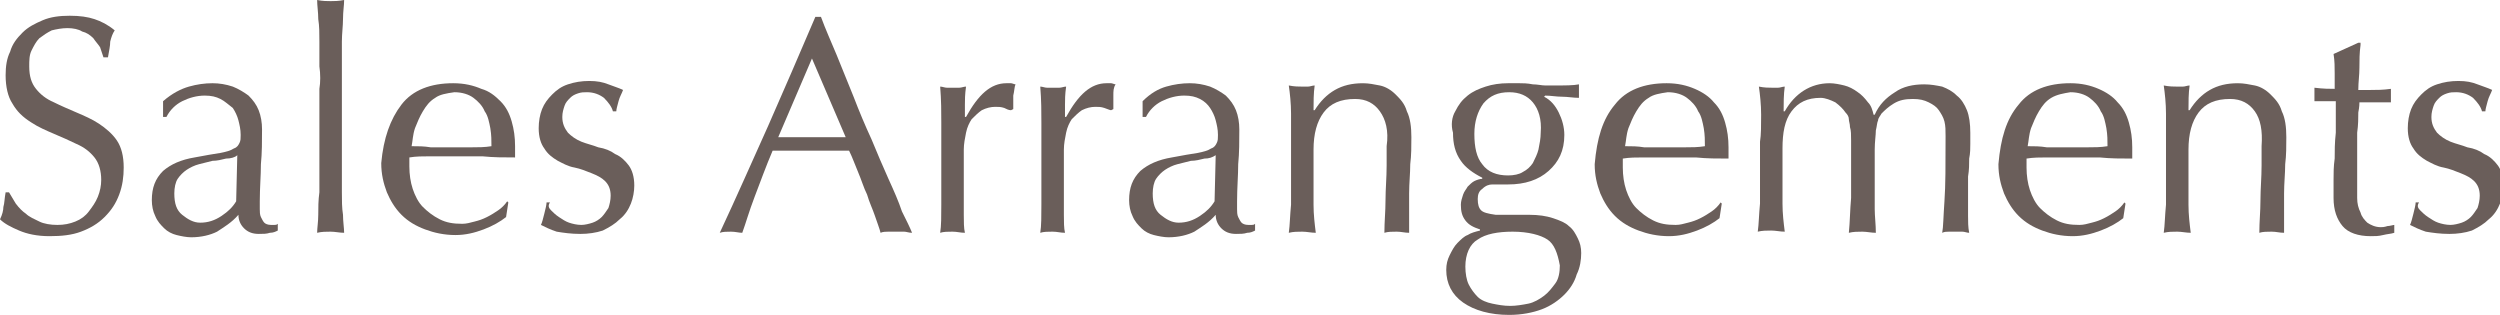 <?xml version="1.0" encoding="utf-8"?>
<!-- Generator: Adobe Illustrator 18.0.0, SVG Export Plug-In . SVG Version: 6.00 Build 0)  -->
<!DOCTYPE svg PUBLIC "-//W3C//DTD SVG 1.1//EN" "http://www.w3.org/Graphics/SVG/1.1/DTD/svg11.dtd">
<svg version="1.1" id="图层_1" xmlns="http://www.w3.org/2000/svg" xmlns:xlink="http://www.w3.org/1999/xlink" x="0px" y="0px"
	 viewBox="0 0 222.3 28" enable-background="new 0 0 222.3 28" xml:space="preserve">
<g>
	<path fill="#6A5E5A" d="M1.4,18.1C1.7,18.5,2,18.8,2.3,19c0.3,0.3,0.8,0.5,1.2,0.7s1,0.3,1.6,0.3c0.6,0,1.1-0.1,1.6-0.3
		c0.5-0.2,0.9-0.5,1.2-0.9c0.3-0.4,0.6-0.8,0.8-1.3c0.2-0.5,0.3-1,0.3-1.5c0-0.8-0.2-1.5-0.6-2c-0.4-0.5-0.9-0.9-1.6-1.2
		c-0.6-0.3-1.3-0.6-2-0.9c-0.7-0.3-1.4-0.6-2-1C2,10.4,1.5,9.9,1.1,9.2C0.7,8.6,0.5,7.7,0.5,6.7c0-0.8,0.1-1.5,0.4-2.1
		C1.1,3.9,1.5,3.4,2,2.9c0.5-0.5,1.1-0.8,1.8-1.1c0.7-0.3,1.5-0.4,2.4-0.4c0.9,0,1.6,0.1,2.2,0.3c0.6,0.2,1.2,0.5,1.8,1
		c-0.2,0.3-0.3,0.6-0.4,1C9.8,4.1,9.7,4.5,9.6,5.1H9.2C9.1,4.8,9,4.5,8.9,4.2C8.7,3.9,8.5,3.7,8.3,3.4C8,3.1,7.7,2.9,7.3,2.8
		C7,2.6,6.5,2.5,6,2.5c-0.5,0-1,0.1-1.4,0.2C4.2,2.9,3.9,3.1,3.5,3.4C3.2,3.7,3,4.1,2.8,4.5C2.6,4.9,2.6,5.4,2.6,5.9
		c0,0.9,0.2,1.5,0.6,2c0.4,0.5,0.9,0.9,1.6,1.2c0.6,0.3,1.3,0.6,2,0.9c0.7,0.3,1.4,0.6,2,1c0.6,0.4,1.2,0.9,1.6,1.5
		c0.4,0.6,0.6,1.4,0.6,2.4c0,0.8-0.1,1.6-0.4,2.4s-0.7,1.4-1.3,2c-0.6,0.6-1.3,1-2.1,1.3C6.4,20.9,5.5,21,4.4,21
		c-1.1,0-2-0.2-2.7-0.5c-0.7-0.3-1.3-0.6-1.7-1c0.2-0.4,0.3-0.8,0.3-1.1c0.1-0.3,0.1-0.8,0.2-1.3h0.3C1,17.4,1.2,17.8,1.4,18.1z"/>
	<path fill="#6A5E5A" d="M16.8,7.7c0.7-0.2,1.4-0.3,2.1-0.3c0.6,0,1.2,0.1,1.8,0.3c0.5,0.2,1,0.5,1.4,0.8c0.4,0.4,0.7,0.8,0.9,1.3
		c0.2,0.5,0.3,1.1,0.3,1.7c0,1,0,2.1-0.1,3.1c0,1-0.1,2.1-0.1,3.3c0,0.2,0,0.5,0,0.7c0,0.2,0,0.5,0.1,0.7c0.1,0.2,0.2,0.4,0.3,0.5
		c0.1,0.1,0.3,0.2,0.6,0.2c0.1,0,0.2,0,0.3,0c0.1,0,0.2,0,0.3-0.1v0.6c-0.2,0.1-0.4,0.2-0.7,0.2c-0.3,0.1-0.6,0.1-1,0.1
		c-0.6,0-1-0.2-1.3-0.5c-0.3-0.3-0.5-0.7-0.5-1.2c-0.6,0.7-1.3,1.1-1.9,1.5c-0.6,0.3-1.4,0.5-2.3,0.5c-0.4,0-0.9-0.1-1.3-0.2
		c-0.4-0.1-0.8-0.3-1.1-0.6c-0.3-0.3-0.6-0.6-0.8-1.1c-0.2-0.4-0.3-0.9-0.3-1.4c0-1.1,0.3-1.9,1-2.6c0.7-0.6,1.6-1,2.8-1.2
		c1-0.2,1.7-0.3,2.3-0.4c0.5-0.1,0.9-0.2,1.2-0.4c0.3-0.1,0.4-0.3,0.5-0.5c0.1-0.2,0.1-0.4,0.1-0.7c0-0.5-0.1-0.9-0.2-1.3
		c-0.1-0.4-0.3-0.8-0.5-1.1C20.3,9.3,20,9,19.6,8.8c-0.4-0.2-0.8-0.3-1.4-0.3c-0.7,0-1.4,0.2-2,0.5c-0.6,0.3-1.1,0.8-1.4,1.4h-0.3V9
		C15.3,8.3,16.1,7.9,16.8,7.7z M20.1,14.1c-0.4,0.1-0.8,0.2-1.2,0.2c-0.4,0.1-0.8,0.2-1.2,0.3c-0.4,0.1-0.8,0.3-1.1,0.5
		c-0.3,0.2-0.6,0.5-0.8,0.8c-0.2,0.3-0.3,0.8-0.3,1.3c0,0.9,0.2,1.5,0.7,1.9c0.5,0.4,1,0.7,1.6,0.7c0.7,0,1.3-0.2,1.9-0.6
		c0.6-0.4,1-0.8,1.3-1.3l0.1-4.1C20.9,14,20.5,14.1,20.1,14.1z"/>
	<path fill="#6A5E5A" d="M28.4,5.9c0-0.7,0-1.5,0-2.2c0-0.7,0-1.4-0.1-2c0-0.6-0.1-1.2-0.1-1.7c0.5,0.1,0.9,0.1,1.2,0.1
		c0.3,0,0.7,0,1.2-0.1c0,0.5-0.1,1-0.1,1.7c0,0.6-0.1,1.3-0.1,2c0,0.7,0,1.4,0,2.2c0,0.7,0,1.4,0,2v5c0,0.6,0,1.3,0,2
		c0,0.7,0,1.5,0,2.2c0,0.7,0,1.4,0.1,2c0,0.6,0.1,1.2,0.1,1.6c-0.4,0-0.8-0.1-1.2-0.1c-0.4,0-0.8,0-1.2,0.1c0-0.4,0.1-1,0.1-1.6
		c0-0.6,0-1.3,0.1-2c0-0.7,0-1.4,0-2.2c0-0.7,0-1.4,0-2v-5C28.5,7.3,28.5,6.6,28.4,5.9z"/>
	<path fill="#6A5E5A" d="M35.7,9.3c1-1.3,2.6-1.9,4.6-1.9c1,0,1.8,0.2,2.5,0.5C43.5,8.1,44,8.5,44.5,9c0.5,0.5,0.8,1.1,1,1.8
		c0.2,0.7,0.3,1.4,0.3,2.2c0,0.2,0,0.4,0,0.5c0,0.2,0,0.4,0,0.5c-1,0-1.9,0-2.9-0.1c-1,0-1.9,0-2.9,0c-0.6,0-1.2,0-1.8,0
		c-0.6,0-1.2,0-1.8,0.1c0,0.1,0,0.2,0,0.4v0.4c0,0.7,0.1,1.4,0.3,2c0.2,0.6,0.5,1.2,0.9,1.6c0.4,0.4,0.9,0.8,1.5,1.1
		c0.6,0.3,1.2,0.4,2,0.4c0.4,0,0.7-0.1,1.1-0.2c0.4-0.1,0.7-0.2,1.1-0.4c0.4-0.2,0.7-0.4,1-0.6c0.3-0.2,0.6-0.5,0.8-0.8l0.1,0.1
		l-0.2,1.3c-0.5,0.4-1.2,0.8-2,1.1c-0.8,0.3-1.6,0.5-2.5,0.5c-1,0-1.9-0.2-2.7-0.5c-0.8-0.3-1.5-0.7-2.1-1.3c-0.6-0.6-1-1.3-1.3-2
		c-0.3-0.8-0.5-1.6-0.5-2.6C34.1,12.3,34.7,10.6,35.7,9.3z M38.7,8.7c-0.5,0.3-0.8,0.7-1.1,1.2c-0.3,0.5-0.5,1-0.7,1.5
		c-0.2,0.6-0.2,1.1-0.3,1.6c0.6,0,1.1,0,1.7,0.1c0.6,0,1.2,0,1.8,0c0.6,0,1.2,0,1.8,0c0.6,0,1.2,0,1.8-0.1c0-0.5,0-1-0.1-1.6
		c-0.1-0.5-0.2-1.1-0.5-1.5c-0.2-0.5-0.6-0.9-1-1.2c-0.4-0.3-1-0.5-1.7-0.5C39.7,8.3,39.1,8.4,38.7,8.7z"/>
	<path fill="#6A5E5A" d="M49,18.7c0.2,0.2,0.4,0.4,0.7,0.6c0.3,0.2,0.6,0.4,0.9,0.5c0.3,0.1,0.7,0.2,1.1,0.2c0.3,0,0.7-0.1,1-0.2
		c0.3-0.1,0.6-0.3,0.8-0.5c0.2-0.2,0.4-0.5,0.6-0.8c0.1-0.3,0.2-0.7,0.2-1.1c0-0.6-0.2-1-0.5-1.3c-0.3-0.3-0.7-0.5-1.2-0.7
		c-0.5-0.2-1-0.4-1.5-0.5c-0.6-0.1-1.1-0.4-1.5-0.6c-0.5-0.3-0.9-0.6-1.2-1.1c-0.3-0.4-0.5-1-0.5-1.8c0-0.6,0.1-1.2,0.3-1.7
		c0.2-0.5,0.5-0.9,0.9-1.3c0.4-0.4,0.8-0.7,1.4-0.9c0.6-0.2,1.2-0.3,1.9-0.3c0.7,0,1.2,0.1,1.7,0.3c0.5,0.2,0.9,0.3,1.3,0.5
		c-0.1,0.3-0.3,0.6-0.4,1c-0.1,0.4-0.2,0.7-0.2,0.9h-0.3c-0.1-0.4-0.4-0.8-0.8-1.2c-0.4-0.3-0.9-0.5-1.5-0.5c-0.3,0-0.5,0-0.8,0.1
		c-0.3,0.1-0.5,0.2-0.7,0.4c-0.2,0.2-0.4,0.4-0.5,0.7c-0.1,0.3-0.2,0.6-0.2,1c0,0.6,0.2,1,0.5,1.4c0.3,0.3,0.7,0.6,1.2,0.8
		c0.5,0.2,1,0.3,1.5,0.5c0.6,0.1,1.1,0.3,1.5,0.6c0.5,0.2,0.9,0.6,1.2,1c0.3,0.4,0.5,1,0.5,1.8c0,0.5-0.1,1.1-0.3,1.6
		c-0.2,0.5-0.5,1-1,1.4c-0.4,0.4-0.9,0.7-1.5,1c-0.6,0.2-1.3,0.3-2,0.3c-0.8,0-1.5-0.1-2.1-0.2c-0.6-0.2-1-0.4-1.4-0.6
		c0.1-0.2,0.2-0.6,0.3-1c0.1-0.4,0.2-0.8,0.2-1h0.3C48.7,18.3,48.8,18.5,49,18.7z"/>
	<path fill="#6A5E5A" d="M81.1,20.7c-0.3,0-0.5-0.1-0.7-0.1c-0.2,0-0.5,0-0.7,0c-0.3,0-0.5,0-0.7,0c-0.2,0-0.5,0-0.7,0.1
		c-0.1-0.4-0.3-0.9-0.5-1.5c-0.2-0.6-0.5-1.2-0.7-1.9c-0.3-0.6-0.5-1.3-0.8-2c-0.3-0.7-0.5-1.3-0.8-1.9c-0.6,0-1.2,0-1.8,0
		c-0.6,0-1.2,0-1.8,0c-0.6,0-1.1,0-1.6,0c-0.5,0-1.1,0-1.6,0c-0.6,1.4-1.1,2.8-1.6,4.1c-0.5,1.3-0.8,2.4-1.1,3.2
		c-0.3,0-0.6-0.1-1-0.1c-0.4,0-0.7,0-1,0.1c1.5-3.2,2.9-6.4,4.3-9.5c1.4-3.2,2.8-6.4,4.2-9.7H73c0.4,1.1,0.9,2.2,1.4,3.4
		c0.5,1.2,1,2.5,1.5,3.7c0.5,1.3,1,2.5,1.6,3.8c0.5,1.2,1,2.4,1.5,3.5c0.5,1.1,0.9,2,1.2,2.9C80.6,19.6,80.9,20.2,81.1,20.7z
		 M69.2,12.2c0.5,0,1,0,1.5,0c0.5,0,1,0,1.5,0c0.5,0,1,0,1.5,0c0.5,0,1,0,1.5,0l-3-7L69.2,12.2z"/>
	<path fill="#6A5E5A" d="M89.3,9.6c-0.3-0.1-0.5-0.1-0.8-0.1c-0.4,0-0.8,0.1-1.2,0.3c-0.3,0.2-0.6,0.5-0.9,0.8
		c-0.2,0.3-0.4,0.7-0.5,1.2c-0.1,0.5-0.2,1-0.2,1.5v3c0,1.2,0,2.2,0,2.8c0,0.6,0,1.2,0.1,1.6c-0.4,0-0.7-0.1-1.1-0.1
		c-0.4,0-0.8,0-1.1,0.1c0.1-0.6,0.1-1.5,0.1-2.5c0-1.1,0-2.4,0-3.9v-0.9c0-0.7,0-1.5,0-2.5c0-0.9,0-2-0.1-3.2c0.2,0,0.4,0.1,0.6,0.1
		c0.2,0,0.4,0,0.6,0c0.2,0,0.3,0,0.5,0c0.2,0,0.4-0.1,0.6-0.1c-0.1,0.7-0.1,1.2-0.1,1.6c0,0.4,0,0.7,0,1.1l0.1,0c1.1-2,2.2-3,3.6-3
		c0.2,0,0.3,0,0.4,0c0.1,0,0.3,0.1,0.4,0.1c-0.1,0.2-0.1,0.6-0.2,1c0,0.4,0,0.9,0,1.2l-0.2,0.1C89.7,9.8,89.5,9.7,89.3,9.6z"/>
	<path fill="#6A5E5A" d="M98.2,9.6c-0.3-0.1-0.5-0.1-0.8-0.1c-0.4,0-0.8,0.1-1.2,0.3c-0.3,0.2-0.6,0.5-0.9,0.8
		c-0.2,0.3-0.4,0.7-0.5,1.2c-0.1,0.5-0.2,1-0.2,1.5v3c0,1.2,0,2.2,0,2.8c0,0.6,0,1.2,0.1,1.6c-0.4,0-0.7-0.1-1.1-0.1
		c-0.4,0-0.8,0-1.1,0.1c0.1-0.6,0.1-1.5,0.1-2.5c0-1.1,0-2.4,0-3.9v-0.9c0-0.7,0-1.5,0-2.5c0-0.9,0-2-0.1-3.2c0.2,0,0.4,0.1,0.6,0.1
		c0.2,0,0.4,0,0.6,0c0.2,0,0.3,0,0.5,0c0.2,0,0.4-0.1,0.6-0.1c-0.1,0.7-0.1,1.2-0.1,1.6c0,0.4,0,0.7,0,1.1l0.1,0c1.1-2,2.2-3,3.6-3
		c0.2,0,0.3,0,0.4,0c0.1,0,0.3,0.1,0.4,0.1C99,7.8,99,8.1,99,8.5c0,0.4,0,0.9,0,1.2l-0.2,0.1C98.7,9.8,98.5,9.7,98.2,9.6z"/>
	<path fill="#6A5E5A" d="M103.7,7.7c0.7-0.2,1.4-0.3,2.1-0.3c0.6,0,1.2,0.1,1.8,0.3c0.5,0.2,1,0.5,1.4,0.8c0.4,0.4,0.7,0.8,0.9,1.3
		c0.2,0.5,0.3,1.1,0.3,1.7c0,1,0,2.1-0.1,3.1c0,1-0.1,2.1-0.1,3.3c0,0.2,0,0.5,0,0.7c0,0.2,0,0.5,0.1,0.7c0.1,0.2,0.2,0.4,0.3,0.5
		c0.1,0.1,0.3,0.2,0.6,0.2c0.1,0,0.2,0,0.3,0c0.1,0,0.2,0,0.3-0.1v0.6c-0.2,0.1-0.4,0.2-0.7,0.2c-0.3,0.1-0.6,0.1-1,0.1
		c-0.6,0-1-0.2-1.3-0.5c-0.3-0.3-0.5-0.7-0.5-1.2c-0.6,0.7-1.3,1.1-1.9,1.5c-0.6,0.3-1.4,0.5-2.3,0.5c-0.4,0-0.9-0.1-1.3-0.2
		c-0.4-0.1-0.8-0.3-1.1-0.6c-0.3-0.3-0.6-0.6-0.8-1.1c-0.2-0.4-0.3-0.9-0.3-1.4c0-1.1,0.3-1.9,1-2.6c0.7-0.6,1.6-1,2.8-1.2
		c1-0.2,1.7-0.3,2.3-0.4c0.5-0.1,0.9-0.2,1.2-0.4c0.3-0.1,0.4-0.3,0.5-0.5c0.1-0.2,0.1-0.4,0.1-0.7c0-0.5-0.1-0.9-0.2-1.3
		c-0.1-0.4-0.3-0.8-0.5-1.1c-0.2-0.3-0.5-0.6-0.9-0.8c-0.4-0.2-0.8-0.3-1.4-0.3c-0.7,0-1.4,0.2-2,0.5c-0.6,0.3-1.1,0.8-1.4,1.4h-0.3
		V9C102.3,8.3,103,7.9,103.7,7.7z M107.1,14.1c-0.4,0.1-0.8,0.2-1.2,0.2c-0.4,0.1-0.8,0.2-1.2,0.3c-0.4,0.1-0.8,0.3-1.1,0.5
		c-0.3,0.2-0.6,0.5-0.8,0.8c-0.2,0.3-0.3,0.8-0.3,1.3c0,0.9,0.2,1.5,0.7,1.9c0.5,0.4,1,0.7,1.6,0.7c0.7,0,1.3-0.2,1.9-0.6
		c0.6-0.4,1-0.8,1.3-1.3l0.1-4.1C107.8,14,107.5,14.1,107.1,14.1z"/>
	<path fill="#6A5E5A" d="M122.7,9.9c-0.5-0.7-1.2-1.1-2.2-1.1c-1.3,0-2.2,0.4-2.8,1.2c-0.6,0.8-0.9,1.9-0.9,3.3v2.3
		c0,0.8,0,1.7,0,2.6c0,0.9,0.1,1.7,0.2,2.5c-0.4,0-0.8-0.1-1.2-0.1c-0.4,0-0.8,0-1.2,0.1c0.1-0.7,0.1-1.5,0.2-2.5c0-0.9,0-1.8,0-2.6
		v-2.9c0-0.8,0-1.7,0-2.6c0-0.9-0.1-1.8-0.2-2.5c0.5,0.1,0.9,0.1,1.2,0.1c0.1,0,0.3,0,0.5,0c0.2,0,0.4-0.1,0.6-0.1
		c-0.1,0.7-0.1,1.5-0.1,2.2h0.1c0.5-0.8,1.1-1.4,1.8-1.8c0.7-0.4,1.5-0.6,2.5-0.6c0.5,0,1,0.1,1.5,0.2c0.5,0.1,1,0.4,1.4,0.8
		c0.4,0.4,0.8,0.8,1,1.5c0.3,0.6,0.4,1.4,0.4,2.3c0,0.8,0,1.6-0.1,2.4c0,0.8-0.1,1.7-0.1,2.6V19c0,0.3,0,0.6,0,0.9
		c0,0.3,0,0.6,0,0.8c-0.4,0-0.7-0.1-1.1-0.1c-0.4,0-0.8,0-1.1,0.1c0-1,0.1-1.9,0.1-2.9c0-1,0.1-2,0.1-3.1V13
		C123.5,11.6,123.2,10.6,122.7,9.9z"/>
	<path fill="#6A5E5A" d="M129.4,9.9c0.3-0.6,0.6-1,1.1-1.4c0.5-0.4,1-0.6,1.6-0.8c0.6-0.2,1.3-0.3,2-0.3c0.3,0,0.7,0,1,0
		c0.3,0,0.7,0,1.2,0.1c0.4,0,0.8,0.1,1.1,0.1c0.3,0,0.6,0,0.8,0c1,0,1.7,0,2.2-0.1c0,0.1,0,0.2,0,0.3c0,0.1,0,0.2,0,0.3
		c0,0.1,0,0.2,0,0.3c0,0.1,0,0.2,0,0.3c-0.5,0-1-0.1-1.5-0.1c-0.5,0-1-0.1-1.5-0.1l-0.1,0.1c0.6,0.3,1,0.8,1.3,1.4
		c0.3,0.6,0.5,1.3,0.5,2c0,1.4-0.5,2.4-1.4,3.2c-0.9,0.8-2.1,1.2-3.6,1.2c-0.3,0-0.5,0-0.7,0c-0.2,0-0.5,0-0.7,0
		c-0.3,0-0.6,0.1-0.9,0.4c-0.3,0.2-0.4,0.5-0.4,0.9c0,0.5,0.1,0.8,0.3,1c0.2,0.2,0.6,0.3,1.3,0.4c0.5,0,1,0,1.5,0c0.5,0,1,0,1.5,0
		c0.8,0,1.5,0.1,2.1,0.3c0.6,0.2,1.1,0.4,1.4,0.7c0.4,0.3,0.6,0.7,0.8,1.1c0.2,0.4,0.3,0.8,0.3,1.3c0,0.6-0.1,1.3-0.4,1.9
		c-0.2,0.7-0.6,1.3-1.1,1.8c-0.5,0.5-1.2,1-2,1.3c-0.8,0.3-1.8,0.5-2.9,0.5c-1.7,0-3.1-0.4-4.1-1.1c-1-0.7-1.5-1.7-1.5-2.9
		c0-0.5,0.1-0.9,0.3-1.3c0.2-0.4,0.4-0.8,0.7-1.1c0.3-0.3,0.6-0.6,0.9-0.7c0.3-0.2,0.7-0.3,1.1-0.4v-0.1c-0.6-0.2-1-0.4-1.3-0.8
		c-0.3-0.4-0.4-0.8-0.4-1.4c0-0.3,0.1-0.6,0.2-0.9c0.1-0.3,0.3-0.5,0.4-0.7c0.2-0.2,0.4-0.4,0.6-0.5c0.2-0.1,0.5-0.2,0.7-0.2v-0.1
		c-0.8-0.4-1.5-0.9-1.9-1.5c-0.5-0.7-0.7-1.5-0.7-2.5C129,11.1,129.1,10.4,129.4,9.9z M137.6,21.3c-0.6-0.4-1.7-0.7-3.1-0.7
		c-1.3,0-2.4,0.2-3.1,0.7c-0.7,0.4-1.1,1.3-1.1,2.4c0,0.6,0.1,1.2,0.3,1.6c0.2,0.4,0.5,0.8,0.8,1.1c0.3,0.3,0.8,0.5,1.3,0.6
		c0.5,0.1,1,0.2,1.6,0.2c0.5,0,1.1-0.1,1.6-0.2c0.5-0.1,1-0.4,1.4-0.7c0.4-0.3,0.7-0.7,1-1.1c0.3-0.4,0.4-1,0.4-1.6
		C138.5,22.5,138.2,21.7,137.6,21.3z M136.3,9.1c-0.5-0.6-1.2-0.9-2.1-0.9c-1,0-1.7,0.3-2.3,1c-0.5,0.7-0.8,1.6-0.8,2.7
		c0,1.2,0.2,2.1,0.7,2.7c0.5,0.7,1.3,1,2.3,1c0.5,0,1-0.1,1.3-0.3c0.4-0.2,0.7-0.5,0.9-0.8c0.2-0.4,0.4-0.8,0.5-1.2
		c0.1-0.5,0.2-1,0.2-1.5C137.1,10.6,136.8,9.7,136.3,9.1z"/>
	<path fill="#6A5E5A" d="M143.6,9.3c1-1.3,2.6-1.9,4.6-1.9c1,0,1.8,0.2,2.5,0.5c0.7,0.3,1.3,0.7,1.7,1.2c0.5,0.5,0.8,1.1,1,1.8
		c0.2,0.7,0.3,1.4,0.3,2.2c0,0.2,0,0.4,0,0.5c0,0.2,0,0.4,0,0.5c-1,0-1.9,0-2.9-0.1c-1,0-1.9,0-2.9,0c-0.6,0-1.2,0-1.8,0
		c-0.6,0-1.2,0-1.8,0.1c0,0.1,0,0.2,0,0.4v0.4c0,0.7,0.1,1.4,0.3,2c0.2,0.6,0.5,1.2,0.9,1.6c0.4,0.4,0.9,0.8,1.5,1.1
		c0.6,0.3,1.2,0.4,2,0.4c0.4,0,0.7-0.1,1.1-0.2c0.4-0.1,0.7-0.2,1.1-0.4s0.7-0.4,1-0.6c0.3-0.2,0.6-0.5,0.8-0.8l0.1,0.1l-0.2,1.3
		c-0.5,0.4-1.2,0.8-2,1.1c-0.8,0.3-1.6,0.5-2.5,0.5c-1,0-1.9-0.2-2.7-0.5c-0.8-0.3-1.5-0.7-2.1-1.3c-0.6-0.6-1-1.3-1.3-2
		c-0.3-0.8-0.5-1.6-0.5-2.6C142,12.3,142.5,10.6,143.6,9.3z M146.6,8.7c-0.5,0.3-0.8,0.7-1.1,1.2c-0.3,0.5-0.5,1-0.7,1.5
		c-0.2,0.6-0.2,1.1-0.3,1.6c0.6,0,1.1,0,1.7,0.1c0.6,0,1.2,0,1.8,0c0.6,0,1.2,0,1.8,0c0.6,0,1.2,0,1.8-0.1c0-0.5,0-1-0.1-1.6
		c-0.1-0.5-0.2-1.1-0.5-1.5c-0.2-0.5-0.6-0.9-1-1.2c-0.4-0.3-1-0.5-1.7-0.5C147.6,8.3,147,8.4,146.6,8.7z"/>
	<path fill="#6A5E5A" d="M156.6,10.2c0-0.9-0.1-1.8-0.2-2.5c0.5,0.1,0.9,0.1,1.2,0.1c0.1,0,0.3,0,0.5,0c0.2,0,0.4-0.1,0.6-0.1
		c-0.1,0.7-0.1,1.5-0.1,2.2h0.1c0.9-1.6,2.3-2.5,4-2.5c0.4,0,0.9,0.1,1.3,0.2c0.4,0.1,0.8,0.3,1.2,0.6c0.3,0.2,0.6,0.5,0.9,0.9
		c0.3,0.3,0.4,0.7,0.5,1.1h0.1c0.4-0.9,1-1.5,1.8-2c0.7-0.5,1.6-0.7,2.6-0.7c0.6,0,1.1,0.1,1.6,0.2c0.5,0.2,0.9,0.4,1.3,0.8
		c0.4,0.3,0.7,0.8,0.9,1.3c0.2,0.5,0.3,1.2,0.3,2c0,0.3,0,0.6,0,1c0,0.4,0,0.8-0.1,1.3c0,0.5,0,1-0.1,1.6c0,0.6,0,1.3,0,2.1
		c0,0.5,0,1,0,1.4c0,0.5,0,1,0.1,1.5c-0.2,0-0.4-0.1-0.6-0.1s-0.4,0-0.6,0c-0.2,0-0.4,0-0.6,0c-0.2,0-0.4,0-0.6,0.1
		c0.1-0.5,0.1-1.4,0.2-2.8c0.1-1.4,0.1-3.3,0.1-5.8c0-0.5,0-0.9-0.1-1.3c-0.1-0.4-0.3-0.7-0.5-1c-0.2-0.3-0.5-0.5-0.9-0.7
		c-0.4-0.2-0.8-0.3-1.4-0.3c-0.7,0-1.2,0.1-1.7,0.4c-0.5,0.3-0.8,0.6-1.1,0.9c-0.1,0.2-0.3,0.4-0.3,0.6c-0.1,0.2-0.1,0.5-0.2,0.9
		c0,0.4-0.1,1-0.1,1.7c0,0.7,0,1.8,0,3.1c0,0.8,0,1.5,0,2.2c0,0.6,0.1,1.4,0.1,2.1c-0.4,0-0.8-0.1-1.2-0.1c-0.4,0-0.8,0-1.2,0.1
		c0.1-1,0.1-2,0.2-3.1c0-1,0-2.1,0-3.1c0-0.9,0-1.5,0-2c0-0.5,0-0.9-0.1-1.2c0-0.3-0.1-0.5-0.1-0.7s-0.1-0.4-0.3-0.6
		c-0.2-0.3-0.5-0.6-0.9-0.9c-0.4-0.2-0.9-0.4-1.3-0.4c-1.2,0-2,0.4-2.6,1.2c-0.6,0.8-0.8,1.9-0.8,3.3v2.3c0,0.8,0,1.7,0,2.6
		c0,0.9,0.1,1.7,0.2,2.5c-0.4,0-0.8-0.1-1.2-0.1c-0.4,0-0.8,0-1.2,0.1c0.1-0.7,0.1-1.5,0.2-2.5c0-0.9,0-1.8,0-2.6v-2.9
		C156.6,12,156.6,11.1,156.6,10.2z"/>
	<path fill="#6A5E5A" d="M179.5,9.3c1-1.3,2.6-1.9,4.6-1.9c1,0,1.8,0.2,2.5,0.5c0.7,0.3,1.3,0.7,1.7,1.2c0.5,0.5,0.8,1.1,1,1.8
		c0.2,0.7,0.3,1.4,0.3,2.2c0,0.2,0,0.4,0,0.5c0,0.2,0,0.4,0,0.5c-1,0-1.9,0-2.9-0.1c-1,0-1.9,0-2.9,0c-0.6,0-1.2,0-1.8,0
		c-0.6,0-1.2,0-1.8,0.1c0,0.1,0,0.2,0,0.4v0.4c0,0.7,0.1,1.4,0.3,2c0.2,0.6,0.5,1.2,0.9,1.6c0.4,0.4,0.9,0.8,1.5,1.1
		c0.6,0.3,1.2,0.4,2,0.4c0.4,0,0.7-0.1,1.1-0.2c0.4-0.1,0.7-0.2,1.1-0.4c0.4-0.2,0.7-0.4,1-0.6c0.3-0.2,0.6-0.5,0.8-0.8l0.1,0.1
		l-0.2,1.3c-0.5,0.4-1.2,0.8-2,1.1c-0.8,0.3-1.6,0.5-2.5,0.5c-1,0-1.9-0.2-2.7-0.5c-0.8-0.3-1.5-0.7-2.1-1.3c-0.6-0.6-1-1.3-1.3-2
		c-0.3-0.8-0.5-1.6-0.5-2.6C177.9,12.3,178.4,10.6,179.5,9.3z M182.4,8.7c-0.5,0.3-0.8,0.7-1.1,1.2c-0.3,0.5-0.5,1-0.7,1.5
		c-0.2,0.6-0.2,1.1-0.3,1.6c0.6,0,1.1,0,1.7,0.1c0.6,0,1.2,0,1.8,0c0.6,0,1.2,0,1.8,0c0.6,0,1.2,0,1.8-0.1c0-0.5,0-1-0.1-1.6
		c-0.1-0.5-0.2-1.1-0.5-1.5c-0.2-0.5-0.6-0.9-1-1.2c-0.4-0.3-1-0.5-1.7-0.5C183.5,8.3,182.9,8.4,182.4,8.7z"/>
	<path fill="#6A5E5A" d="M200.5,9.9c-0.5-0.7-1.2-1.1-2.2-1.1c-1.3,0-2.2,0.4-2.8,1.2c-0.6,0.8-0.9,1.9-0.9,3.3v2.3
		c0,0.8,0,1.7,0,2.6c0,0.9,0.1,1.7,0.2,2.5c-0.4,0-0.8-0.1-1.2-0.1c-0.4,0-0.8,0-1.2,0.1c0.1-0.7,0.1-1.5,0.2-2.5c0-0.9,0-1.8,0-2.6
		v-2.9c0-0.8,0-1.7,0-2.6c0-0.9-0.1-1.8-0.2-2.5c0.5,0.1,0.9,0.1,1.2,0.1c0.1,0,0.3,0,0.5,0c0.2,0,0.4-0.1,0.6-0.1
		c-0.1,0.7-0.1,1.5-0.1,2.2h0.1c0.5-0.8,1.1-1.4,1.8-1.8c0.7-0.4,1.5-0.6,2.5-0.6c0.5,0,1,0.1,1.5,0.2c0.5,0.1,1,0.4,1.4,0.8
		c0.4,0.4,0.8,0.8,1,1.5c0.3,0.6,0.4,1.4,0.4,2.3c0,0.8,0,1.6-0.1,2.4c0,0.8-0.1,1.7-0.1,2.6V19c0,0.3,0,0.6,0,0.9
		c0,0.3,0,0.6,0,0.8c-0.4,0-0.7-0.1-1.1-0.1c-0.4,0-0.8,0-1.1,0.1c0-1,0.1-1.9,0.1-2.9c0-1,0.1-2,0.1-3.1V13
		C201.2,11.6,201,10.6,200.5,9.9z"/>
	<path fill="#6A5E5A" d="M209.9,4c-0.1,0.7-0.1,1.4-0.1,2c0,0.7-0.1,1.3-0.1,2c0.2,0,0.6,0,1.1,0c0.5,0,1.1,0,1.8-0.1
		c0,0.1,0,0.2,0,0.3v0.3v0.3c0,0.1,0,0.2,0,0.3c-0.2,0-0.5,0-0.7,0c-0.3,0-0.5,0-0.8,0h-1.3c0,0.1,0,0.4-0.1,0.9
		c0,0.5,0,1.1-0.1,1.8c0,0.7,0,1.4,0,2.2c0,0.8,0,1.5,0,2.1c0,0.5,0,1,0,1.5c0,0.5,0.1,0.9,0.3,1.3c0.1,0.4,0.4,0.7,0.6,0.9
		c0.3,0.2,0.7,0.4,1.2,0.4c0.1,0,0.3,0,0.6-0.1c0.2,0,0.5-0.1,0.6-0.1v0.7c-0.3,0.1-0.6,0.1-1,0.2c-0.4,0.1-0.7,0.1-1.1,0.1
		c-1.1,0-2-0.3-2.5-0.9c-0.5-0.6-0.8-1.4-0.8-2.5c0-0.5,0-1,0-1.6c0-0.6,0-1.2,0.1-1.9c0-0.7,0-1.4,0.1-2.3c0-0.8,0-1.8,0-2.8h-0.9
		c-0.1,0-0.3,0-0.5,0c-0.2,0-0.3,0-0.5,0c0-0.1,0-0.2,0-0.3c0-0.1,0-0.2,0-0.3c0-0.1,0-0.2,0-0.3c0-0.1,0-0.2,0-0.3
		c0.8,0.1,1.4,0.1,1.8,0.1c0-0.4,0-0.8,0-1.4c0-0.5,0-1.1-0.1-1.7l2.2-1H209.9z"/>
	<path fill="#6A5E5A" d="M215.2,18.7c0.2,0.2,0.4,0.4,0.7,0.6c0.3,0.2,0.6,0.4,0.9,0.5c0.3,0.1,0.7,0.2,1.1,0.2c0.3,0,0.7-0.1,1-0.2
		c0.3-0.1,0.6-0.3,0.8-0.5c0.2-0.2,0.4-0.5,0.6-0.8c0.1-0.3,0.2-0.7,0.2-1.1c0-0.6-0.2-1-0.5-1.3c-0.3-0.3-0.7-0.5-1.2-0.7
		c-0.5-0.2-1-0.4-1.5-0.5c-0.6-0.1-1.1-0.4-1.5-0.6c-0.5-0.3-0.9-0.6-1.2-1.1c-0.3-0.4-0.5-1-0.5-1.8c0-0.6,0.1-1.2,0.3-1.7
		c0.2-0.5,0.5-0.9,0.9-1.3c0.4-0.4,0.8-0.7,1.4-0.9c0.6-0.2,1.2-0.3,1.9-0.3c0.7,0,1.2,0.1,1.7,0.3c0.5,0.2,0.9,0.3,1.3,0.5
		c-0.1,0.3-0.3,0.6-0.4,1c-0.1,0.4-0.2,0.7-0.2,0.9h-0.3c-0.1-0.4-0.4-0.8-0.8-1.2c-0.4-0.3-0.9-0.5-1.5-0.5c-0.3,0-0.5,0-0.8,0.1
		c-0.3,0.1-0.5,0.2-0.7,0.4c-0.2,0.2-0.4,0.4-0.5,0.7c-0.1,0.3-0.2,0.6-0.2,1c0,0.6,0.2,1,0.5,1.4c0.3,0.3,0.7,0.6,1.2,0.8
		c0.5,0.2,1,0.3,1.5,0.5c0.6,0.1,1.1,0.3,1.5,0.6c0.5,0.2,0.9,0.6,1.2,1c0.3,0.4,0.5,1,0.5,1.8c0,0.5-0.1,1.1-0.3,1.6
		c-0.2,0.5-0.5,1-1,1.4c-0.4,0.4-0.9,0.7-1.5,1c-0.6,0.2-1.3,0.3-2,0.3c-0.8,0-1.5-0.1-2.1-0.2c-0.6-0.2-1-0.4-1.4-0.6
		c0.1-0.2,0.2-0.6,0.3-1c0.1-0.4,0.2-0.8,0.2-1h0.3C214.9,18.3,215,18.5,215.2,18.7z"/>
</g>
</svg>
